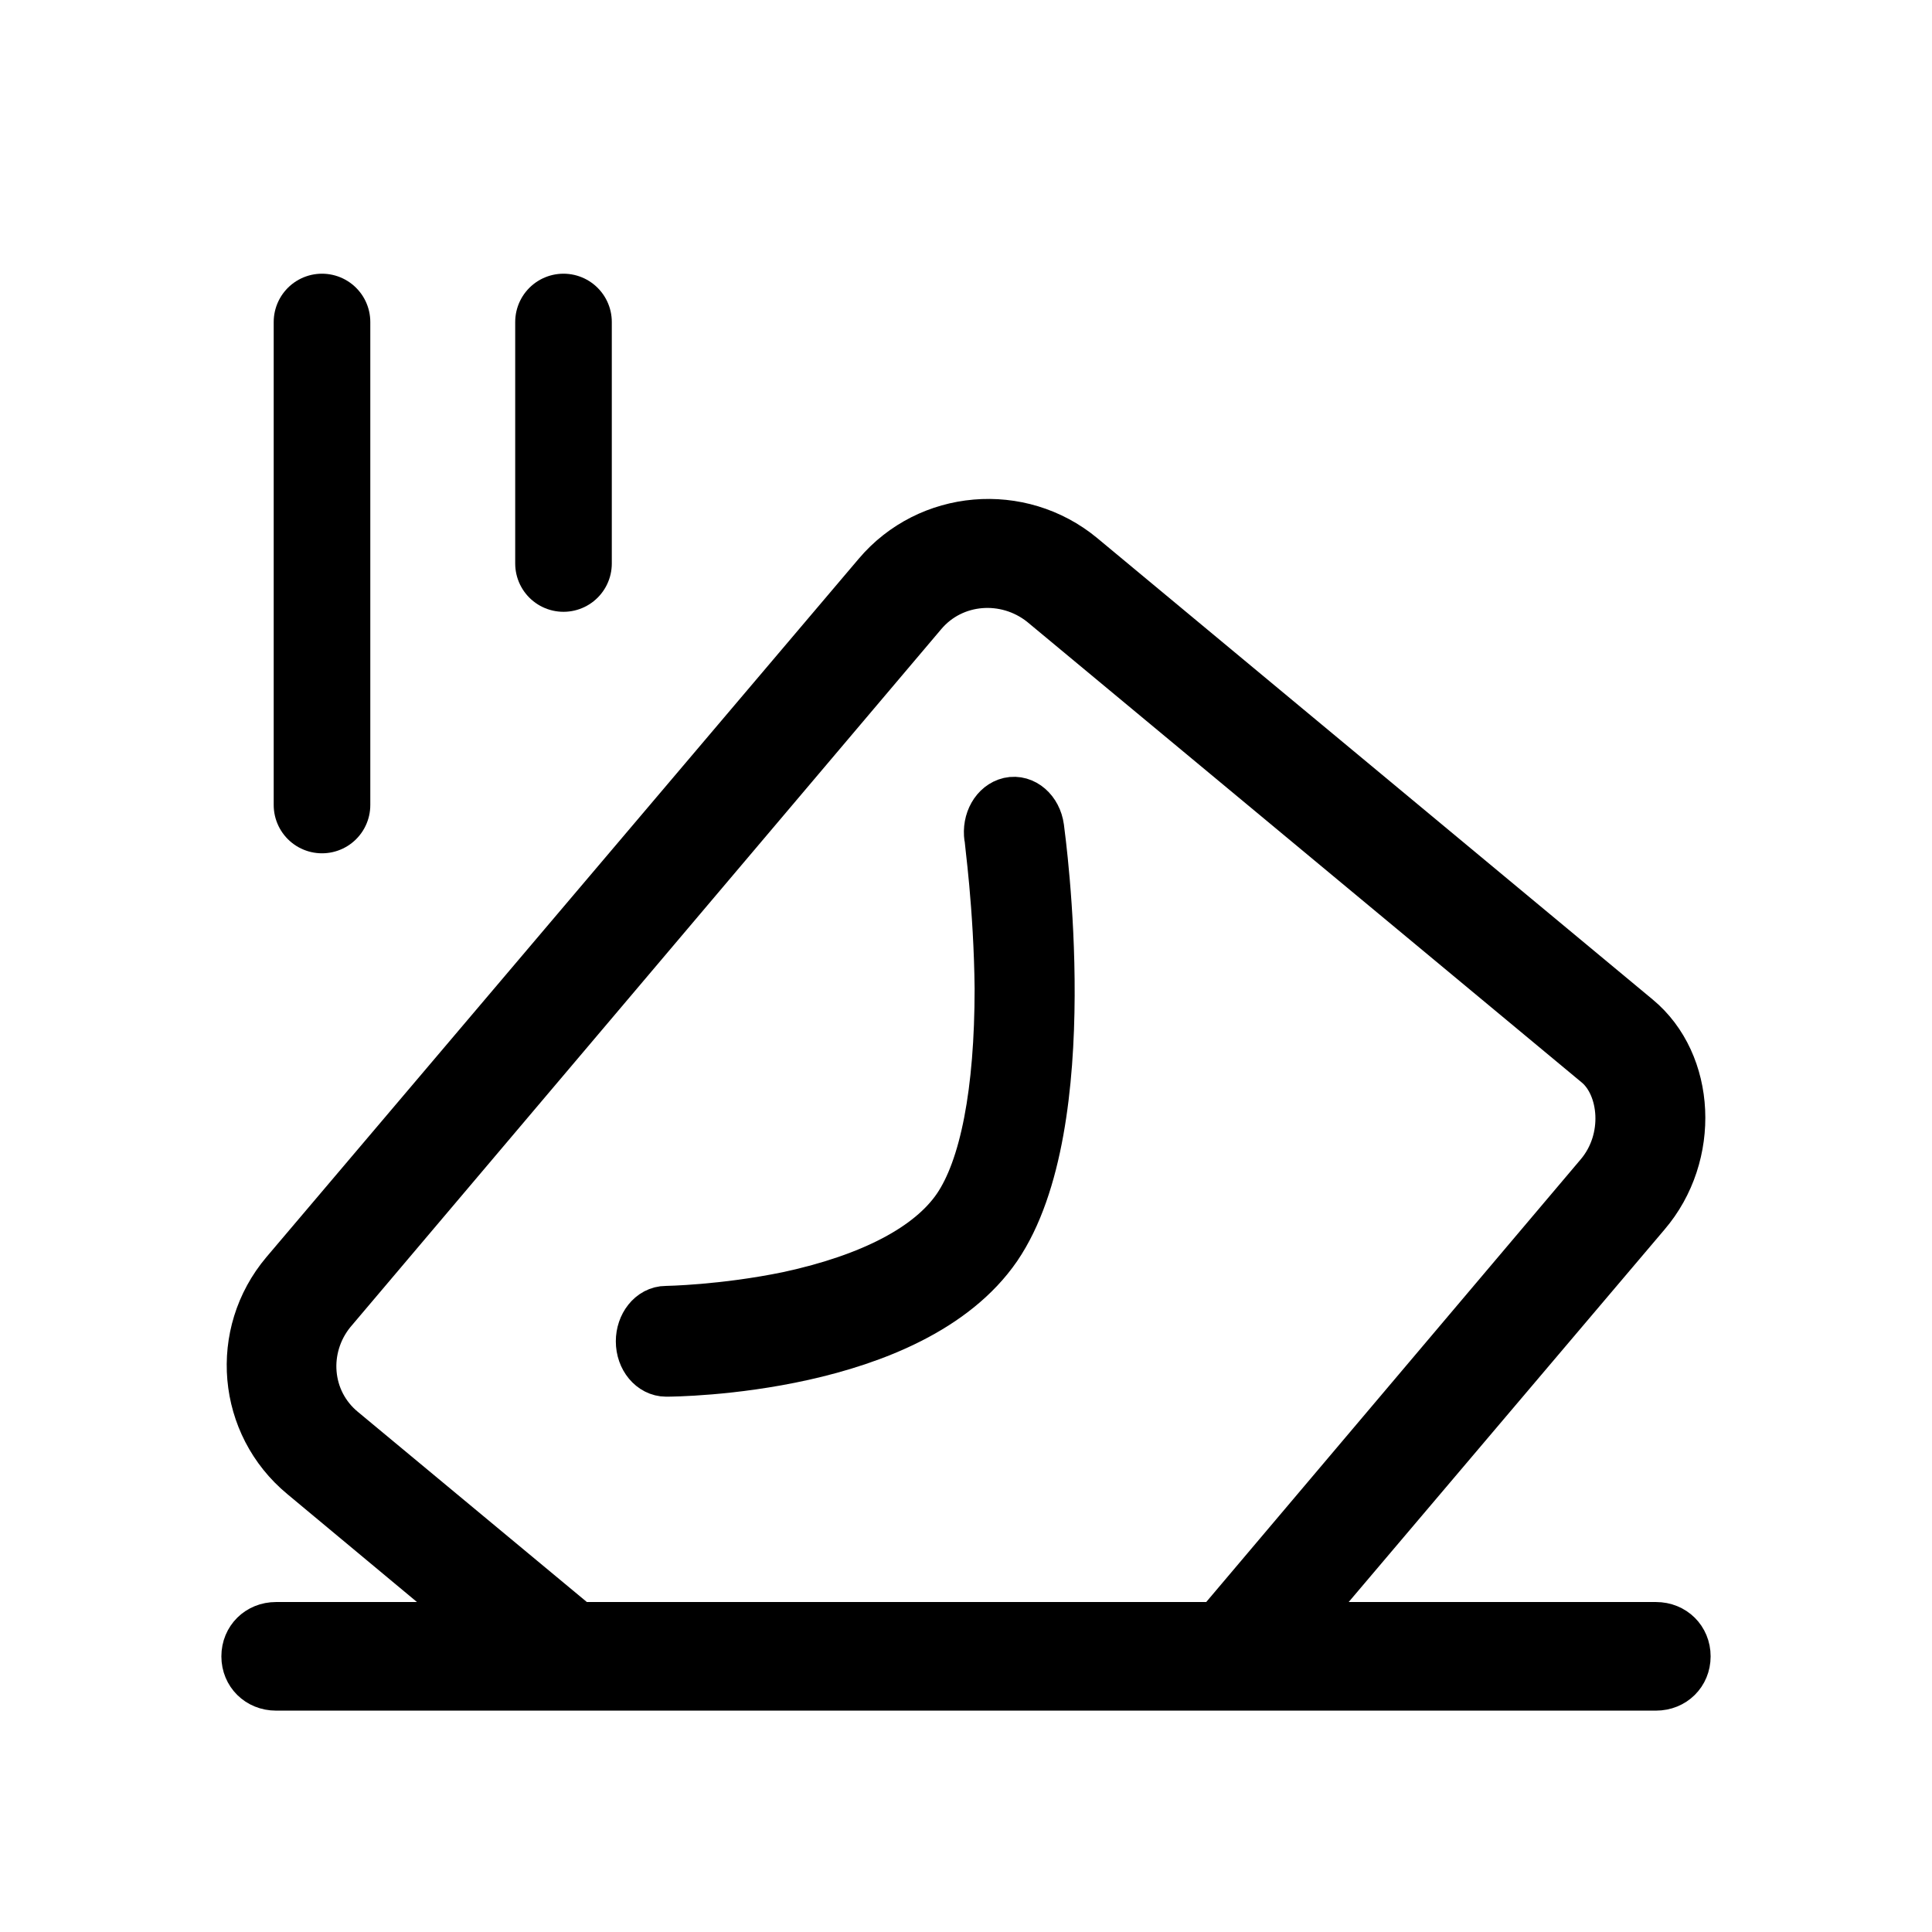 <svg width="24" height="24" viewBox="0 0 24 24" fill="none" xmlns="http://www.w3.org/2000/svg">
<path d="M12.548 10.005C12.402 10.039 12.301 10.208 12.328 10.4C12.328 10.411 12.447 11.267 12.457 12.281C12.457 13.565 12.273 14.522 11.925 15.029C11.576 15.536 10.843 15.919 9.806 16.144C8.99 16.313 8.284 16.324 8.275 16.324C8.119 16.324 8 16.482 8 16.662C8 16.854 8.128 17 8.275 17C8.394 17 11.31 16.977 12.347 15.468C13.374 13.959 12.887 10.434 12.869 10.287C12.842 10.096 12.695 9.972 12.548 10.005Z" fill="black" stroke="black" stroke-width="0.7"/>
<path d="M20.571 20.151H16.214L20.486 15.113C21.129 14.363 21.071 13.189 20.371 12.609L13.471 6.877C12.686 6.227 11.514 6.326 10.857 7.104L3.5 15.778C2.843 16.557 2.943 17.717 3.729 18.368L5.871 20.151H3.429C3.186 20.151 3 20.335 3 20.576C3 20.816 3.186 21 3.429 21H20.571C20.814 21 21 20.816 21 20.576C21 20.335 20.814 20.151 20.571 20.151ZM7.2 20.151L4.286 17.731C3.857 17.377 3.814 16.755 4.157 16.33L11.5 7.656C11.857 7.231 12.486 7.189 12.914 7.528L19.814 13.259C20.114 13.514 20.186 14.137 19.829 14.561L15.1 20.151H7.2Z" fill="black" stroke="black" stroke-width="0.5"/>
<path d="M7 4V7" stroke="black" stroke-width="1.2" stroke-linecap="round"/>
<path d="M4 4V10" stroke="black" stroke-width="1.2" stroke-linecap="round"/>
</svg>
